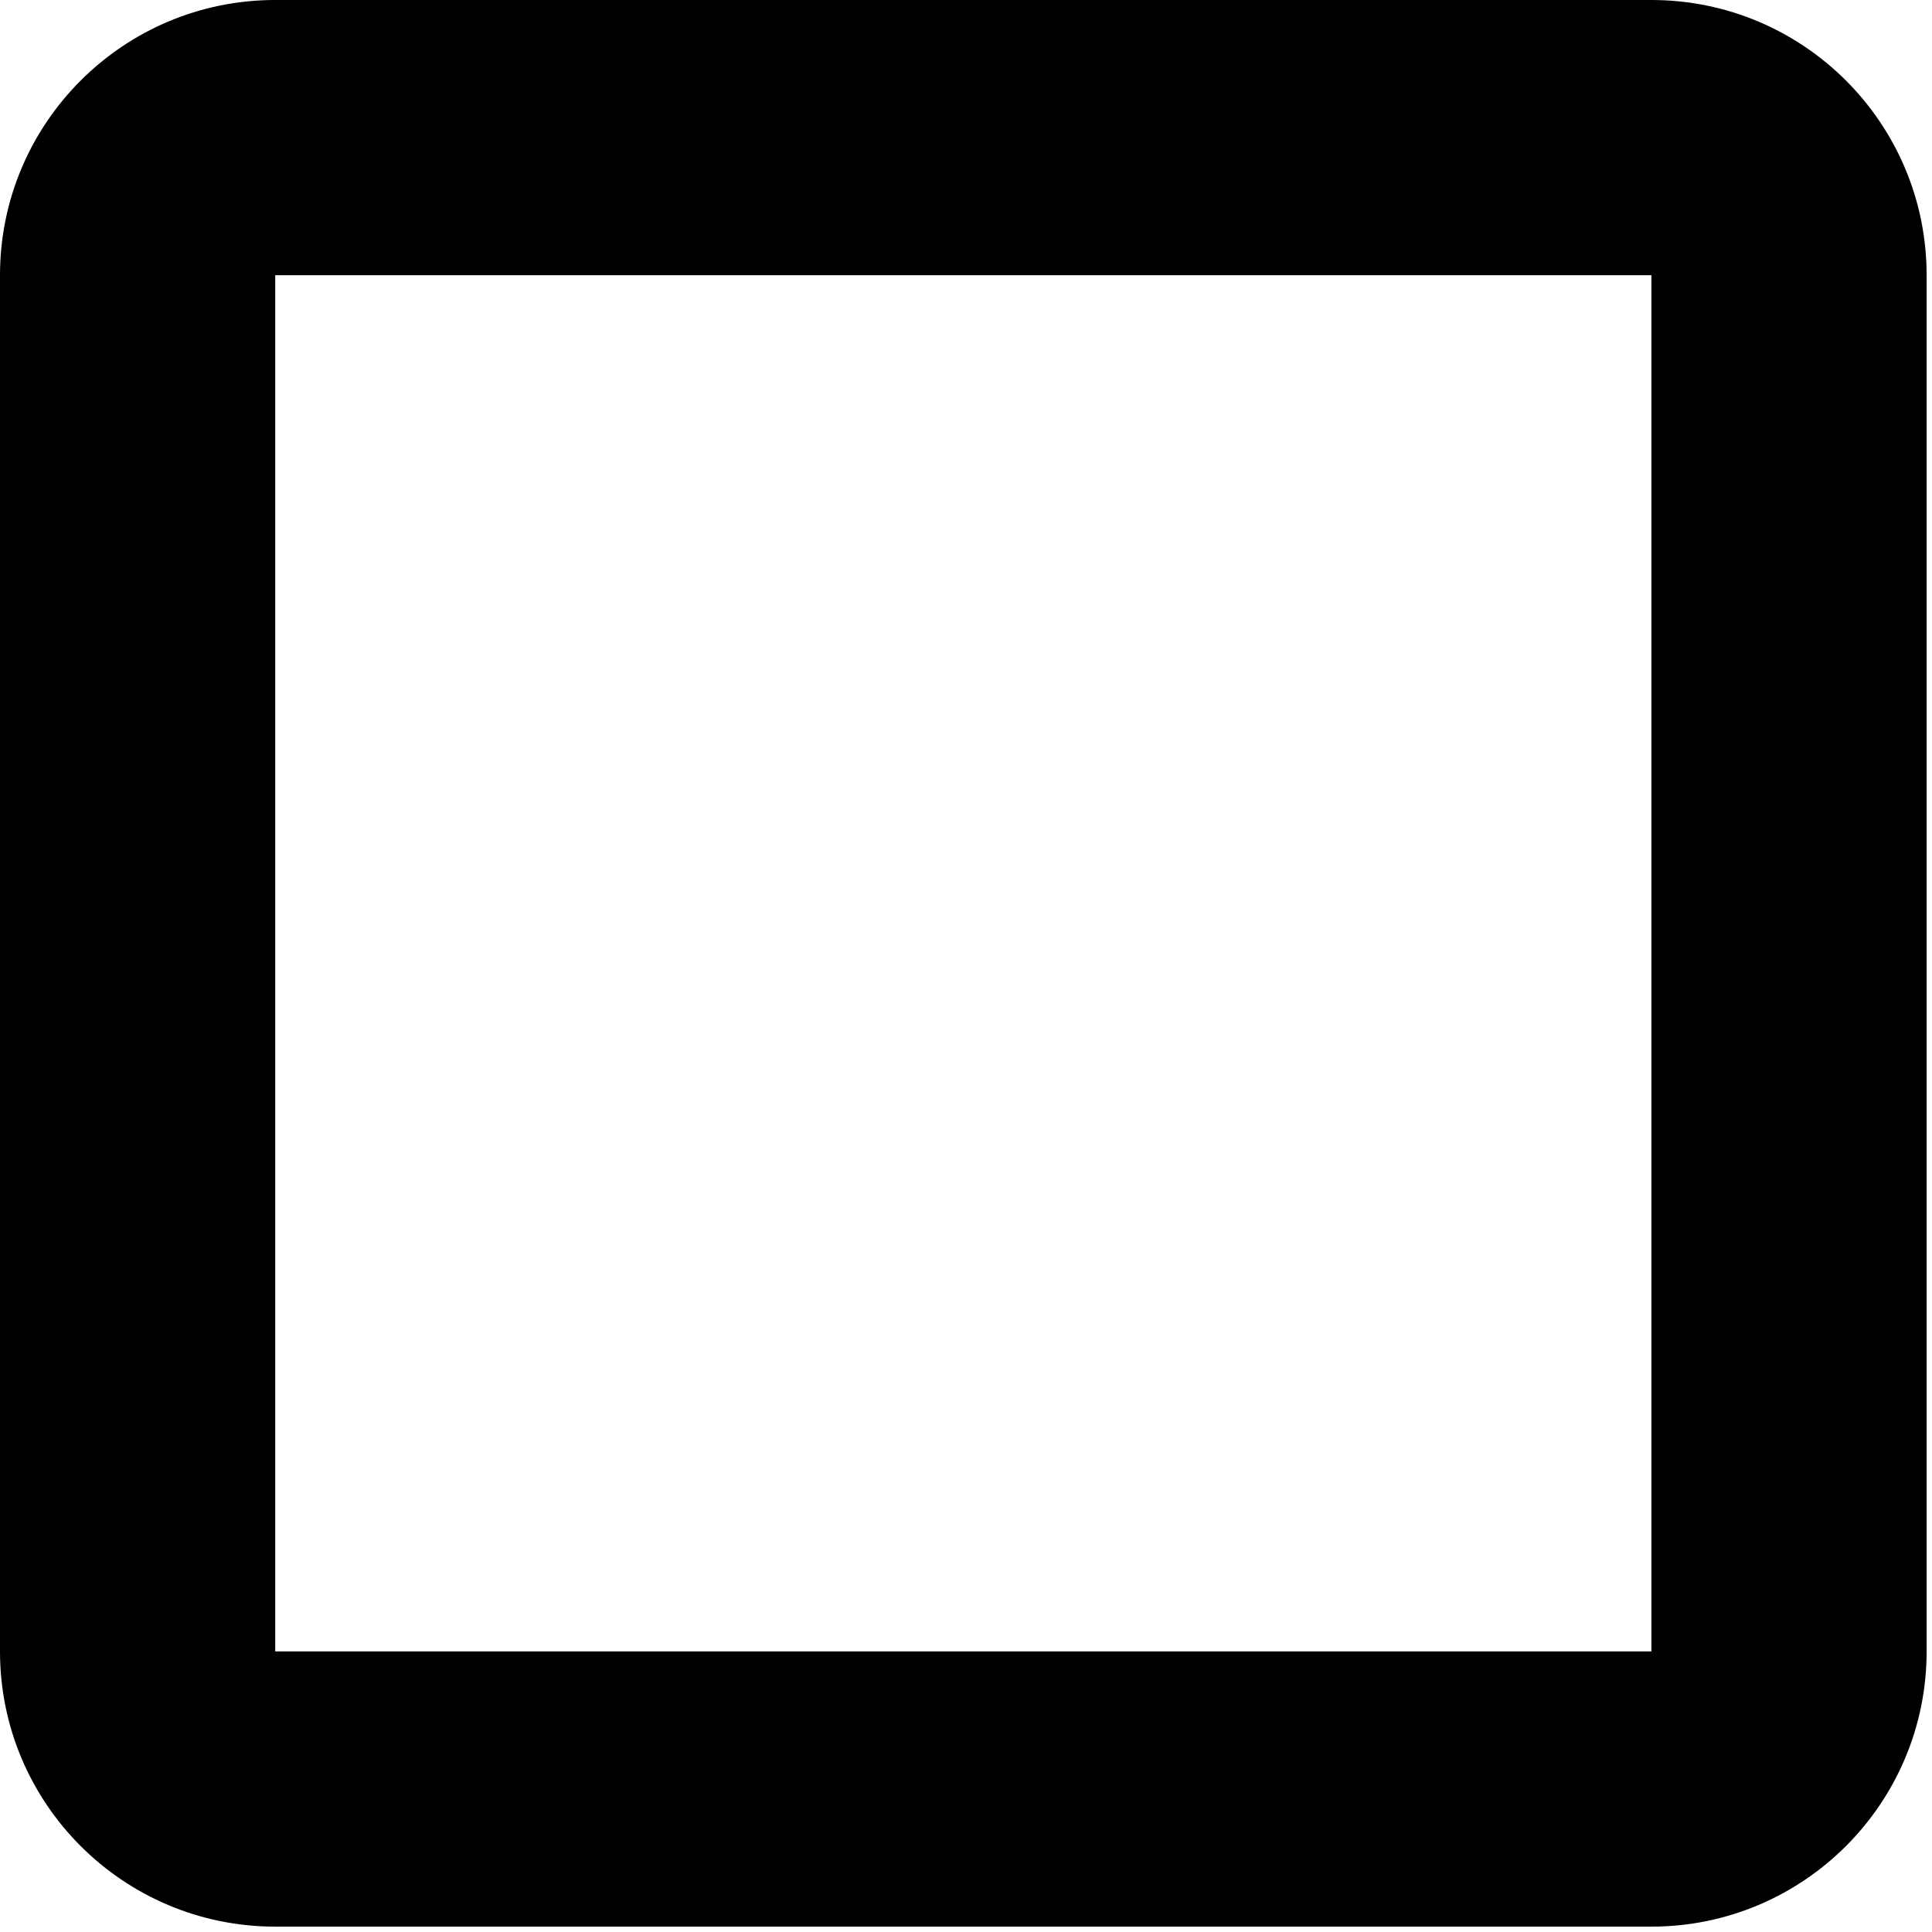 <?xml version="1.0" encoding="utf-8"?>
<svg xmlns="http://www.w3.org/2000/svg" fill="none" height="100%" overflow="visible" preserveAspectRatio="none" style="display: block;" viewBox="0 0 105 105" width="100%">
<path d="M14.958 14.958V89.75H89.75V14.958H14.958ZM104.708 89.75C104.708 98.011 98.011 104.708 89.75 104.708H14.958C6.697 104.708 0 98.011 0 89.75V14.958C0 6.697 6.697 0 14.958 0H89.75C98.011 0 104.708 6.697 104.708 14.958V89.75Z" fill="black" id="Vector"/>
</svg>